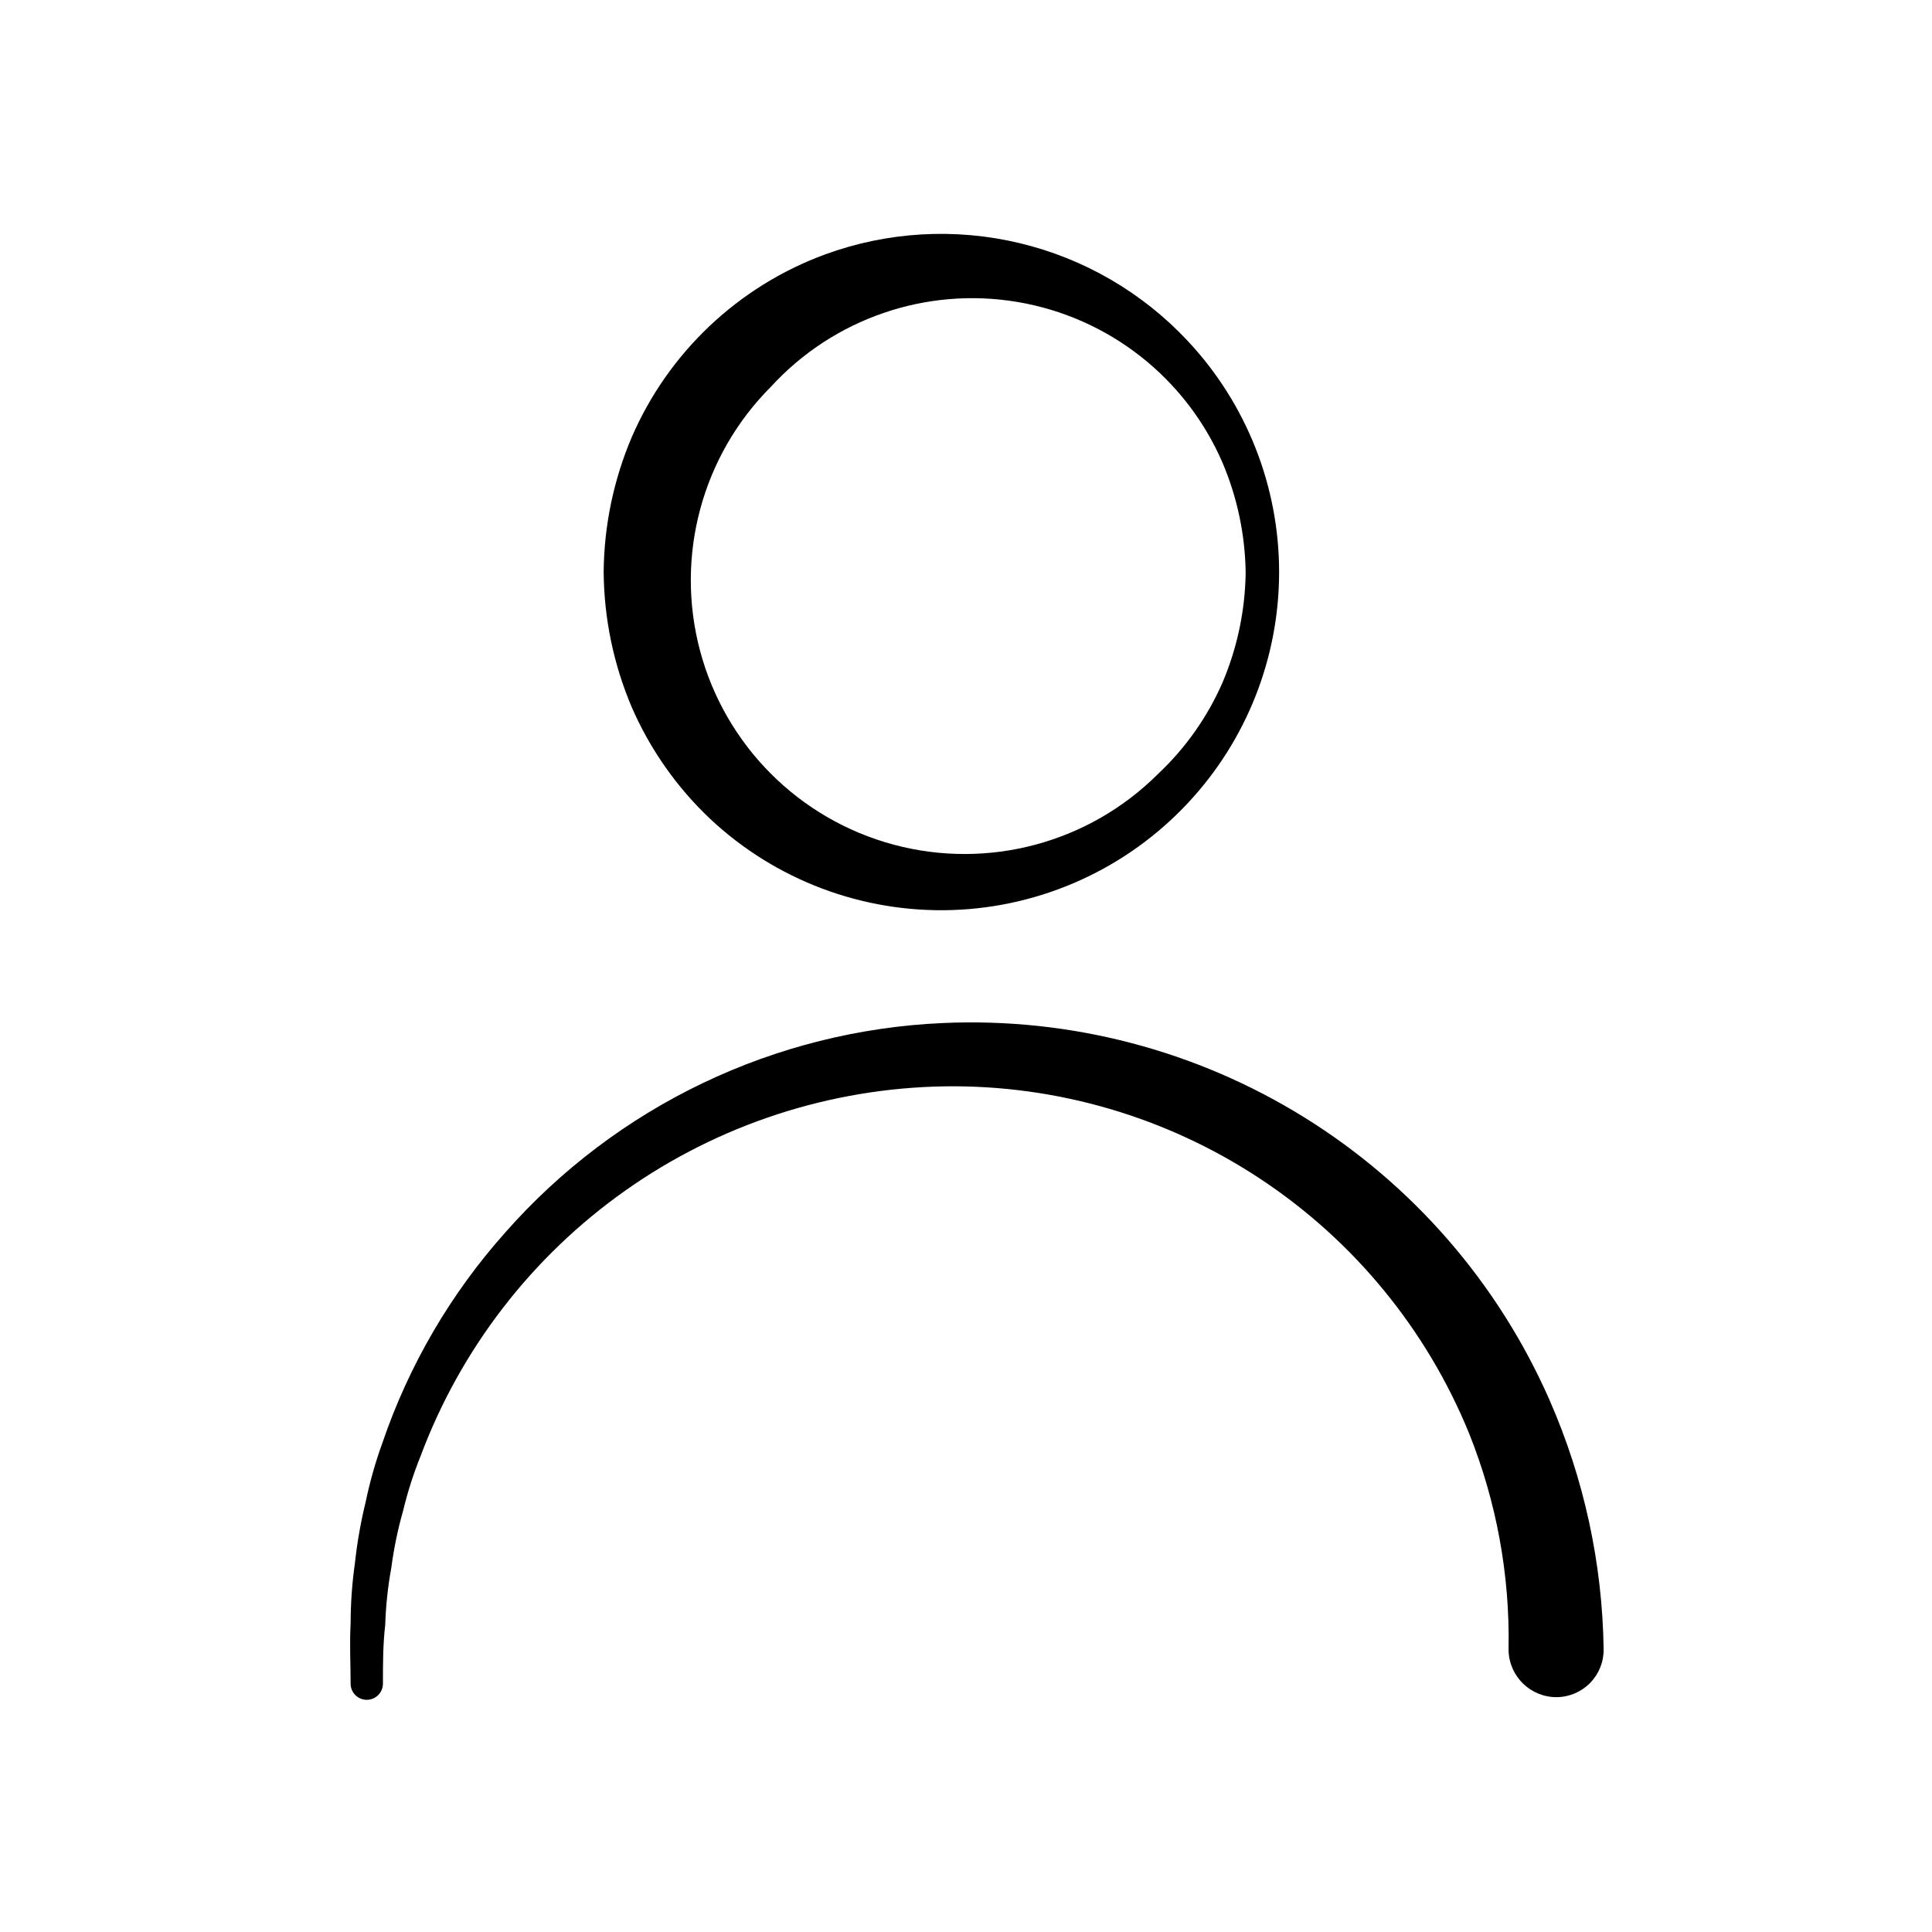 <?xml version="1.0" encoding="UTF-8"?>
<!-- Uploaded to: SVG Repo, www.svgrepo.com, Generator: SVG Repo Mixer Tools -->
<svg fill="#000000" width="800px" height="800px" version="1.1" viewBox="144 144 512 512" xmlns="http://www.w3.org/2000/svg">
 <g>
  <path d="m332.19 361c17.328 16.258 40.418 24.953 64.168 24.172 23.754-0.785 46.215-10.988 62.438-28.355 15.535-16.594 24.18-38.477 24.18-61.211s-8.645-44.617-24.18-61.215c-11.996-12.848-27.508-21.875-44.602-25.961-17.098-4.086-35.016-3.047-51.523 2.988-23.023 8.461-41.566 26-51.289 48.52-4.785 11.285-7.305 23.406-7.406 35.668 0.098 12.277 2.613 24.414 7.406 35.719 4.856 11.199 11.934 21.297 20.809 29.676zm16.172-114.57c16.559-18.043 41.125-26.473 65.273-22.406 24.148 4.07 44.598 20.086 54.328 42.559 3.926 9.23 6.016 19.141 6.148 29.172-0.133 10.027-2.223 19.938-6.148 29.168-4 9.133-9.809 17.359-17.078 24.184-18.34 18.316-45.059 25.453-70.09 18.727-25.031-6.727-44.574-26.297-51.266-51.34-6.688-25.039 0.488-51.75 18.832-70.062z"/>
  <path d="m554.62 514.97c-13.598-30.918-36.227-57.004-64.918-74.824-28.691-17.82-62.105-26.547-95.848-25.031-22.047 0.977-43.672 6.387-63.582 15.906-19.91 9.523-37.695 22.961-52.293 39.512-14.52 16.246-25.621 35.25-32.648 55.875-1.852 5.109-3.332 10.344-4.434 15.668-1.293 5.269-2.234 10.621-2.82 16.02-0.762 5.34-1.152 10.727-1.16 16.121-0.301 5.492 0 10.73 0 15.973 0 2.363 1.918 4.281 4.285 4.281 2.363 0 4.281-1.918 4.281-4.281 0-5.039 0-10.531 0.605-15.566v-0.004c0.16-5.07 0.699-10.121 1.609-15.113 0.672-5.106 1.719-10.16 3.125-15.113 1.188-4.945 2.734-9.793 4.637-14.512 10.617-28.402 29.555-52.941 54.332-70.422 24.777-17.48 54.246-27.086 84.566-27.566 29.738-0.418 58.91 8.145 83.711 24.566 24.797 16.418 44.066 39.938 55.289 67.48 7.238 18.09 10.785 37.445 10.43 56.93v0.504c0.164 6.953 5.894 12.477 12.848 12.391 3.336-0.051 6.516-1.43 8.832-3.832 2.316-2.402 3.578-5.625 3.512-8.961-0.332-22.738-5.215-45.18-14.359-66z"/>
 </g>
</svg>